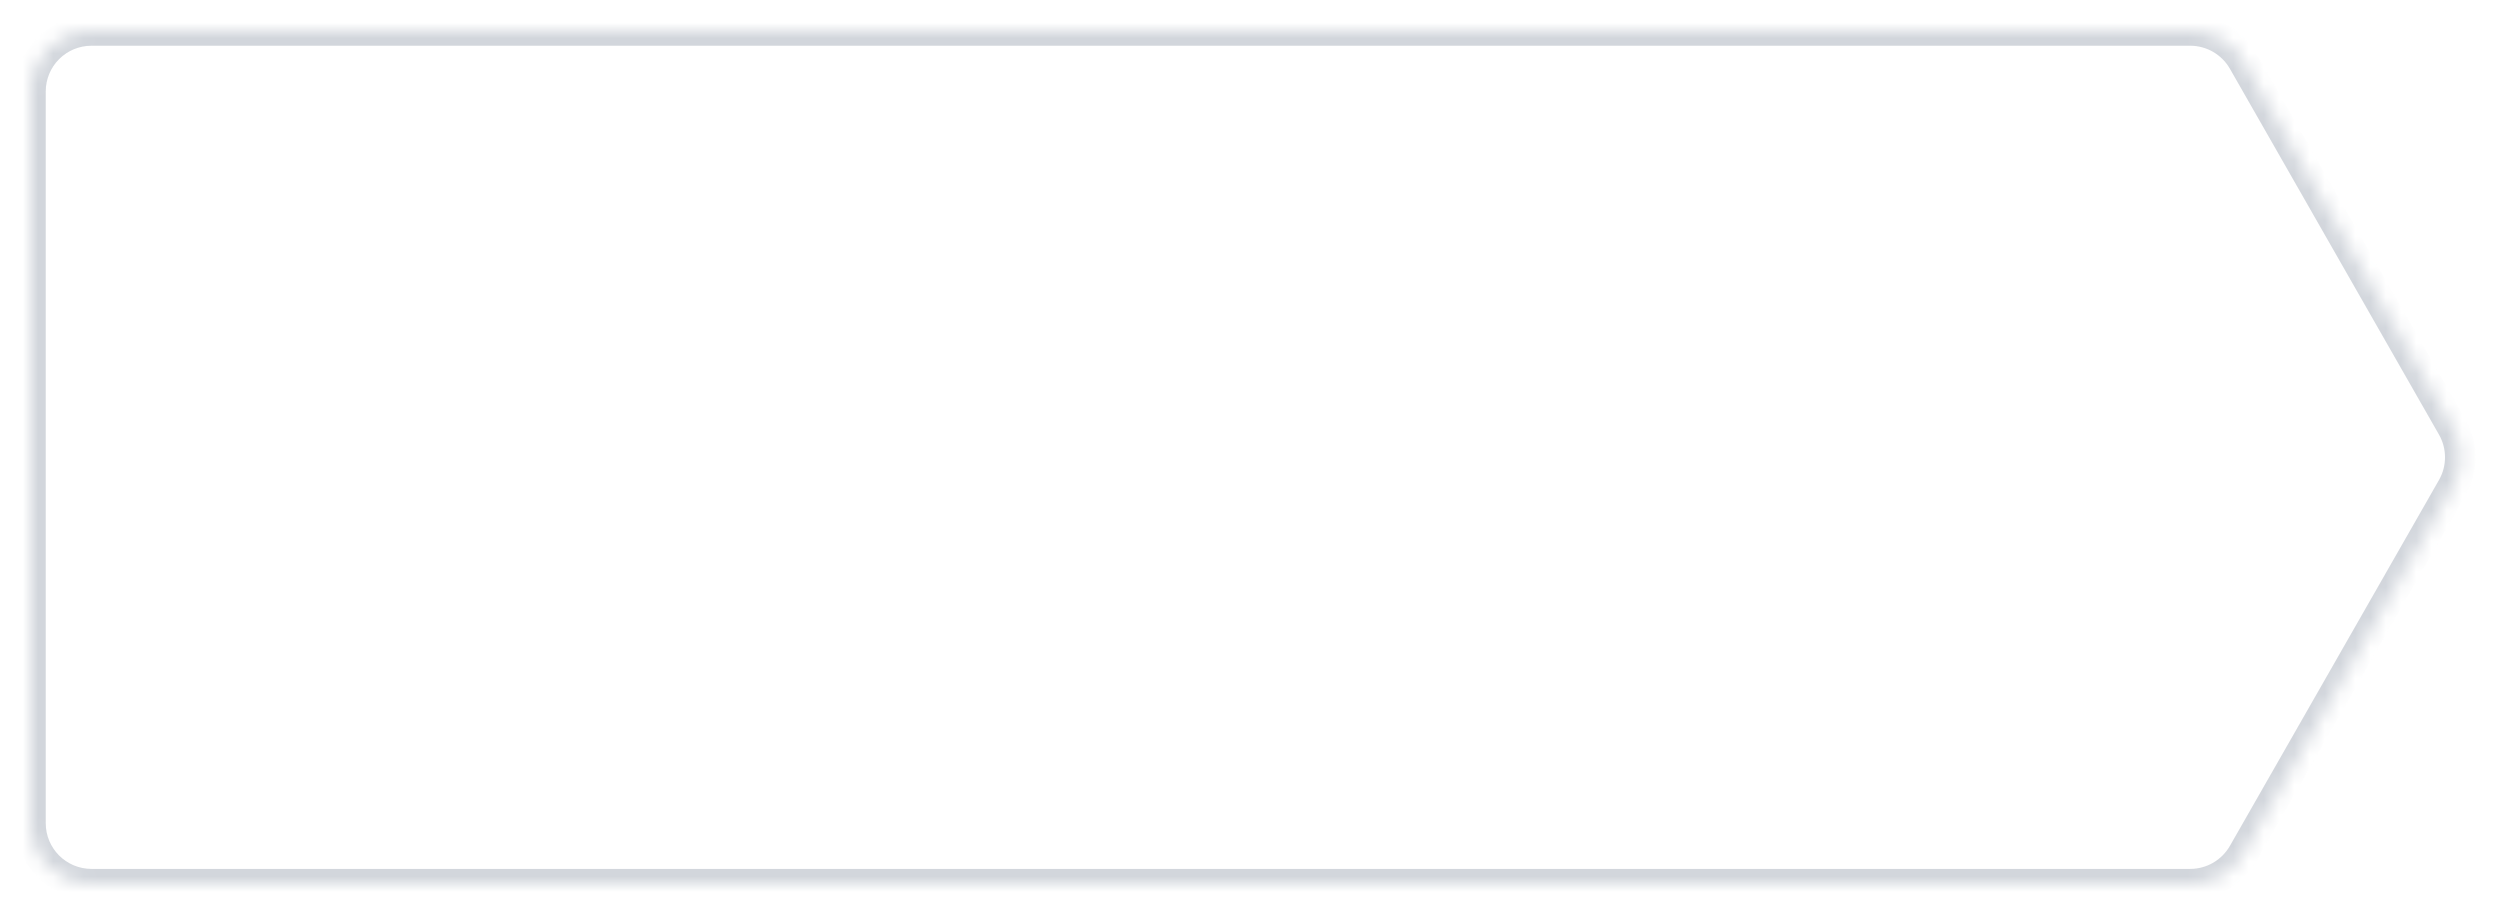 <?xml version="1.0" encoding="UTF-8"?> <svg xmlns="http://www.w3.org/2000/svg" width="164" height="60" viewBox="0 0 164 60" fill="none"> <g filter="url(#filter0_d)"> <mask id="path-2-inside-1" fill="white"> <path fill-rule="evenodd" clip-rule="evenodd" d="M2 5C2 2.791 3.791 1 6 1H143.679C145.114 1 146.44 1.769 147.152 3.015L160.866 27.015C161.569 28.245 161.569 29.755 160.866 30.985L147.152 54.985C146.44 56.231 145.114 57 143.679 57H6C3.791 57 2 55.209 2 53V5Z"></path> </mask> <path fill-rule="evenodd" clip-rule="evenodd" d="M2 5C2 2.791 3.791 1 6 1H143.679C145.114 1 146.44 1.769 147.152 3.015L160.866 27.015C161.569 28.245 161.569 29.755 160.866 30.985L147.152 54.985C146.44 56.231 145.114 57 143.679 57H6C3.791 57 2 55.209 2 53V5Z" fill="white"></path> <path d="M160.866 27.015L161.734 26.519L161.734 26.519L160.866 27.015ZM160.866 30.985L161.734 31.481L161.734 31.481L160.866 30.985ZM147.152 54.985L148.02 55.481L147.152 54.985ZM147.152 3.015L148.02 2.519L147.152 3.015ZM143.679 0H6V2H143.679V0ZM146.283 3.512L159.998 27.512L161.734 26.519L148.02 2.519L146.283 3.512ZM159.998 27.512C160.525 28.434 160.525 29.566 159.998 30.488L161.734 31.481C162.613 29.944 162.613 28.056 161.734 26.519L159.998 27.512ZM159.998 30.488L146.283 54.488L148.02 55.481L161.734 31.481L159.998 30.488ZM6 58H143.679V56H6V58ZM1 5V53H3V5H1ZM146.283 54.488C145.749 55.423 144.755 56 143.679 56V58C145.473 58 147.13 57.039 148.02 55.481L146.283 54.488ZM6 0C3.239 0 1 2.239 1 5H3C3 3.343 4.343 2 6 2V0ZM6 56C4.343 56 3 54.657 3 53H1C1 55.761 3.239 58 6 58V56ZM143.679 2C144.755 2 145.749 2.577 146.283 3.512L148.02 2.519C147.13 0.961 145.473 0 143.679 0V2Z" fill="#D2D6DC" mask="url(#path-2-inside-1)"></path> </g> <defs> <filter id="filter0_d" x="0" y="0" width="163.393" height="60" filterUnits="userSpaceOnUse" color-interpolation-filters="sRGB"> <feFlood flood-opacity="0" result="BackgroundImageFix"></feFlood> <feColorMatrix in="SourceAlpha" type="matrix" values="0 0 0 0 0 0 0 0 0 0 0 0 0 0 0 0 0 0 127 0"></feColorMatrix> <feOffset dy="1"></feOffset> <feGaussianBlur stdDeviation="1"></feGaussianBlur> <feColorMatrix type="matrix" values="0 0 0 0 0.216 0 0 0 0 0.255 0 0 0 0 0.318 0 0 0 0.08 0"></feColorMatrix> <feBlend mode="normal" in2="BackgroundImageFix" result="effect1_dropShadow"></feBlend> <feBlend mode="normal" in="SourceGraphic" in2="effect1_dropShadow" result="shape"></feBlend> </filter> </defs> </svg> 